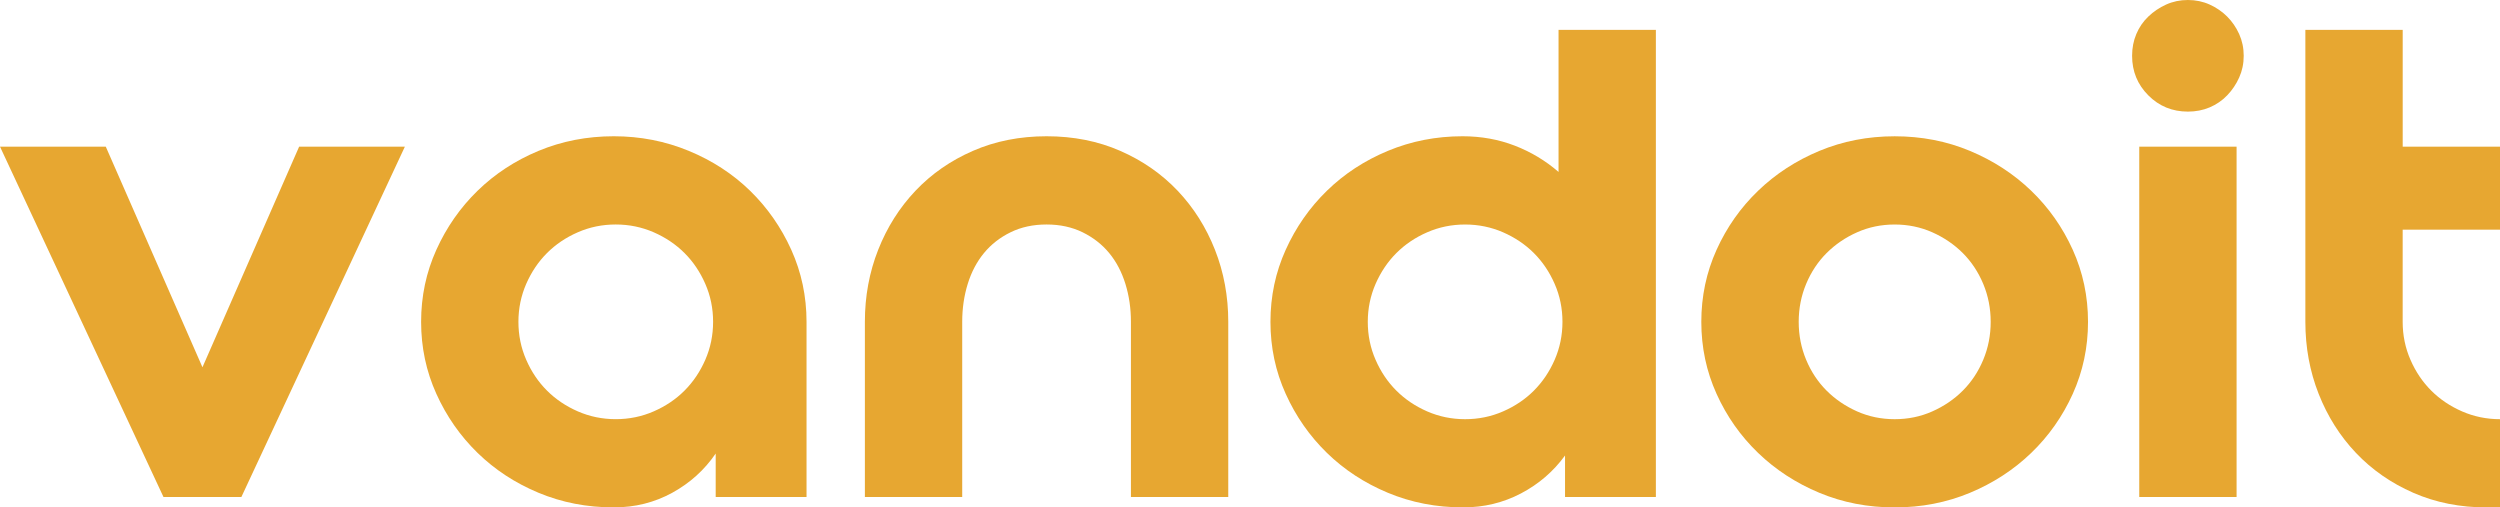 <?xml version="1.0" encoding="UTF-8"?>
<svg id="Layer_2" data-name="Layer 2" xmlns="http://www.w3.org/2000/svg" viewBox="0 0 936.26 190.03">
  <defs>
    <style>
      .cls-1 {
        fill: #e7a731;
      }
    </style>
  </defs>
  <g id="Layer_1-2" data-name="Layer 1">
    <g>
      <path class="cls-1" d="M112.02,54.92h39.61l-61.24,131.22h-29.16L0,54.92h39.61l36.21,82.62,36.21-82.62Z"/>
      <path class="cls-1" d="M229.88,51.03c9.88,0,19.23,1.82,28.07,5.47,8.83,3.65,16.48,8.63,22.96,14.94,6.48,6.32,11.62,13.69,15.43,22.11,3.8,8.42,5.71,17.42,5.71,26.97v65.61h-34.02v-16.28c-4.21,6.16-9.64,11.06-16.28,14.7-6.64,3.64-13.93,5.47-21.87,5.47-10.05,0-19.44-1.82-28.19-5.47-8.75-3.65-16.36-8.63-22.84-14.95-6.48-6.32-11.63-13.69-15.43-22.11-3.81-8.42-5.71-17.41-5.71-26.97s1.9-18.55,5.71-26.97c3.8-8.42,8.95-15.79,15.43-22.11,6.48-6.32,14.09-11.3,22.84-14.94,8.75-3.64,18.14-5.47,28.19-5.47ZM230.6,156.98c5.02,0,9.76-.97,14.22-2.92,4.45-1.94,8.3-4.53,11.54-7.78s5.83-7.08,7.78-11.54c1.94-4.45,2.92-9.19,2.92-14.22s-.97-9.76-2.92-14.21c-1.94-4.45-4.54-8.3-7.78-11.54-3.24-3.24-7.09-5.83-11.54-7.78-4.46-1.94-9.2-2.92-14.22-2.92s-9.76.97-14.21,2.92c-4.46,1.94-8.3,4.54-11.54,7.78-3.24,3.24-5.83,7.09-7.78,11.54-1.94,4.46-2.92,9.2-2.92,14.21s.97,9.76,2.92,14.22c1.94,4.46,4.53,8.3,7.78,11.54,3.24,3.24,7.08,5.83,11.54,7.78,4.45,1.94,9.19,2.92,14.21,2.92Z"/>
      <path class="cls-1" d="M391.96,51.03c10.04,0,19.24,1.82,27.58,5.47,8.34,3.65,15.51,8.63,21.5,14.94,5.99,6.32,10.65,13.69,13.97,22.11,3.32,8.42,4.98,17.42,4.98,26.97v65.61h-36.45v-65.61c0-5.02-.69-9.76-2.07-14.21-1.38-4.45-3.4-8.3-6.07-11.54-2.67-3.24-6-5.83-9.96-7.78-3.97-1.94-8.47-2.92-13.49-2.92s-9.52.97-13.49,2.92c-3.97,1.94-7.29,4.54-9.96,7.78-2.67,3.24-4.7,7.09-6.08,11.54-1.38,4.46-2.07,9.2-2.07,14.21v65.61h-36.45v-65.61c0-9.56,1.66-18.55,4.98-26.97,3.32-8.42,7.98-15.79,13.97-22.11,5.99-6.32,13.16-11.3,21.51-14.94,8.34-3.64,17.53-5.47,27.58-5.47Z"/>
      <path class="cls-1" d="M620.13,11.18v174.96h-34.02v-15.55c-4.37,6-9.88,10.73-16.52,14.21-6.64,3.48-13.85,5.22-21.63,5.22-10.05,0-19.44-1.82-28.19-5.47-8.75-3.65-16.36-8.63-22.84-14.95-6.48-6.32-11.63-13.69-15.43-22.11-3.81-8.42-5.71-17.41-5.71-26.97s1.9-18.55,5.71-26.97c3.8-8.42,8.95-15.79,15.43-22.11,6.48-6.32,14.09-11.3,22.84-14.94,8.75-3.64,18.06-5.47,27.95-5.47,6.96,0,13.49,1.18,19.56,3.52,6.08,2.35,11.54,5.63,16.4,9.84V11.18h36.45ZM512.24,120.53c0,5.02.97,9.76,2.92,14.22,1.94,4.46,4.53,8.3,7.78,11.54,3.24,3.24,7.08,5.83,11.54,7.78,4.45,1.94,9.19,2.92,14.21,2.92s9.76-.97,14.22-2.92c4.45-1.94,8.3-4.53,11.54-7.78s5.83-7.08,7.78-11.54c1.94-4.45,2.92-9.19,2.92-14.22s-.97-9.76-2.92-14.21c-1.94-4.45-4.54-8.3-7.78-11.54-3.24-3.24-7.09-5.83-11.54-7.78-4.46-1.94-9.2-2.92-14.22-2.92s-9.76.97-14.21,2.92c-4.46,1.94-8.3,4.54-11.54,7.78-3.24,3.24-5.83,7.09-7.78,11.54-1.94,4.46-2.92,9.2-2.92,14.21Z"/>
      <path class="cls-1" d="M781.97,120.53c0,9.56-1.91,18.55-5.71,26.97-3.81,8.42-8.99,15.79-15.55,22.11-6.56,6.32-14.22,11.3-22.96,14.95-8.75,3.64-18.15,5.47-28.19,5.47s-19.44-1.82-28.19-5.47c-8.75-3.65-16.4-8.63-22.96-14.95-6.56-6.32-11.75-13.69-15.55-22.11-3.81-8.42-5.71-17.41-5.71-26.97s1.9-18.55,5.71-26.97c3.8-8.42,8.99-15.79,15.55-22.11,6.56-6.32,14.22-11.3,22.96-14.94,8.75-3.64,18.14-5.47,28.19-5.47s19.44,1.82,28.19,5.47c8.75,3.65,16.4,8.63,22.96,14.94,6.56,6.32,11.74,13.69,15.55,22.11,3.8,8.42,5.71,17.42,5.71,26.97ZM745.52,120.53c0-5.02-.93-9.76-2.79-14.21-1.86-4.45-4.42-8.3-7.65-11.54-3.24-3.24-7.05-5.83-11.42-7.78-4.37-1.94-9.07-2.92-14.09-2.92s-9.72.97-14.09,2.92c-4.37,1.94-8.18,4.54-11.42,7.78-3.24,3.24-5.79,7.09-7.65,11.54-1.86,4.46-2.79,9.2-2.79,14.21s.93,9.76,2.79,14.22c1.86,4.46,4.41,8.3,7.65,11.54,3.24,3.24,7.05,5.83,11.42,7.78,4.37,1.94,9.07,2.92,14.09,2.92s9.72-.97,14.09-2.92c4.37-1.94,8.18-4.53,11.42-7.78,3.24-3.24,5.79-7.08,7.65-11.54,1.86-4.45,2.79-9.19,2.79-14.22Z"/>
      <path class="cls-1" d="M819.38,0c2.92,0,5.63.57,8.14,1.7,2.51,1.14,4.7,2.64,6.56,4.5,1.86,1.86,3.36,4.05,4.5,6.56,1.13,2.51,1.7,5.22,1.7,8.14s-.57,5.63-1.7,8.14c-1.13,2.51-2.63,4.74-4.5,6.68-1.86,1.94-4.05,3.44-6.56,4.5-2.51,1.06-5.22,1.58-8.14,1.58-5.83,0-10.78-2.02-14.82-6.08-4.05-4.05-6.08-8.99-6.08-14.82,0-2.92.52-5.63,1.58-8.14,1.05-2.51,2.55-4.7,4.5-6.56,1.94-1.86,4.17-3.36,6.68-4.5,2.51-1.13,5.22-1.7,8.14-1.7ZM801.16,54.92h36.45v131.22h-36.45V54.92Z"/>
      <path class="cls-1" d="M899.81,54.92h36.45v31.1h-36.45v34.51c0,5.02.97,9.76,2.92,14.22,1.94,4.46,4.53,8.3,7.78,11.54,3.24,3.24,7.08,5.83,11.54,7.78,4.45,1.94,9.19,2.92,14.22,2.92v33.05h-4.86c-10.05,0-19.24-1.82-27.58-5.47-8.35-3.65-15.51-8.63-21.51-14.95-6-6.32-10.65-13.69-13.97-22.11-3.32-8.42-4.98-17.41-4.98-26.97V11.18h36.45v43.74Z"/>
    </g>
  </g>
</svg>